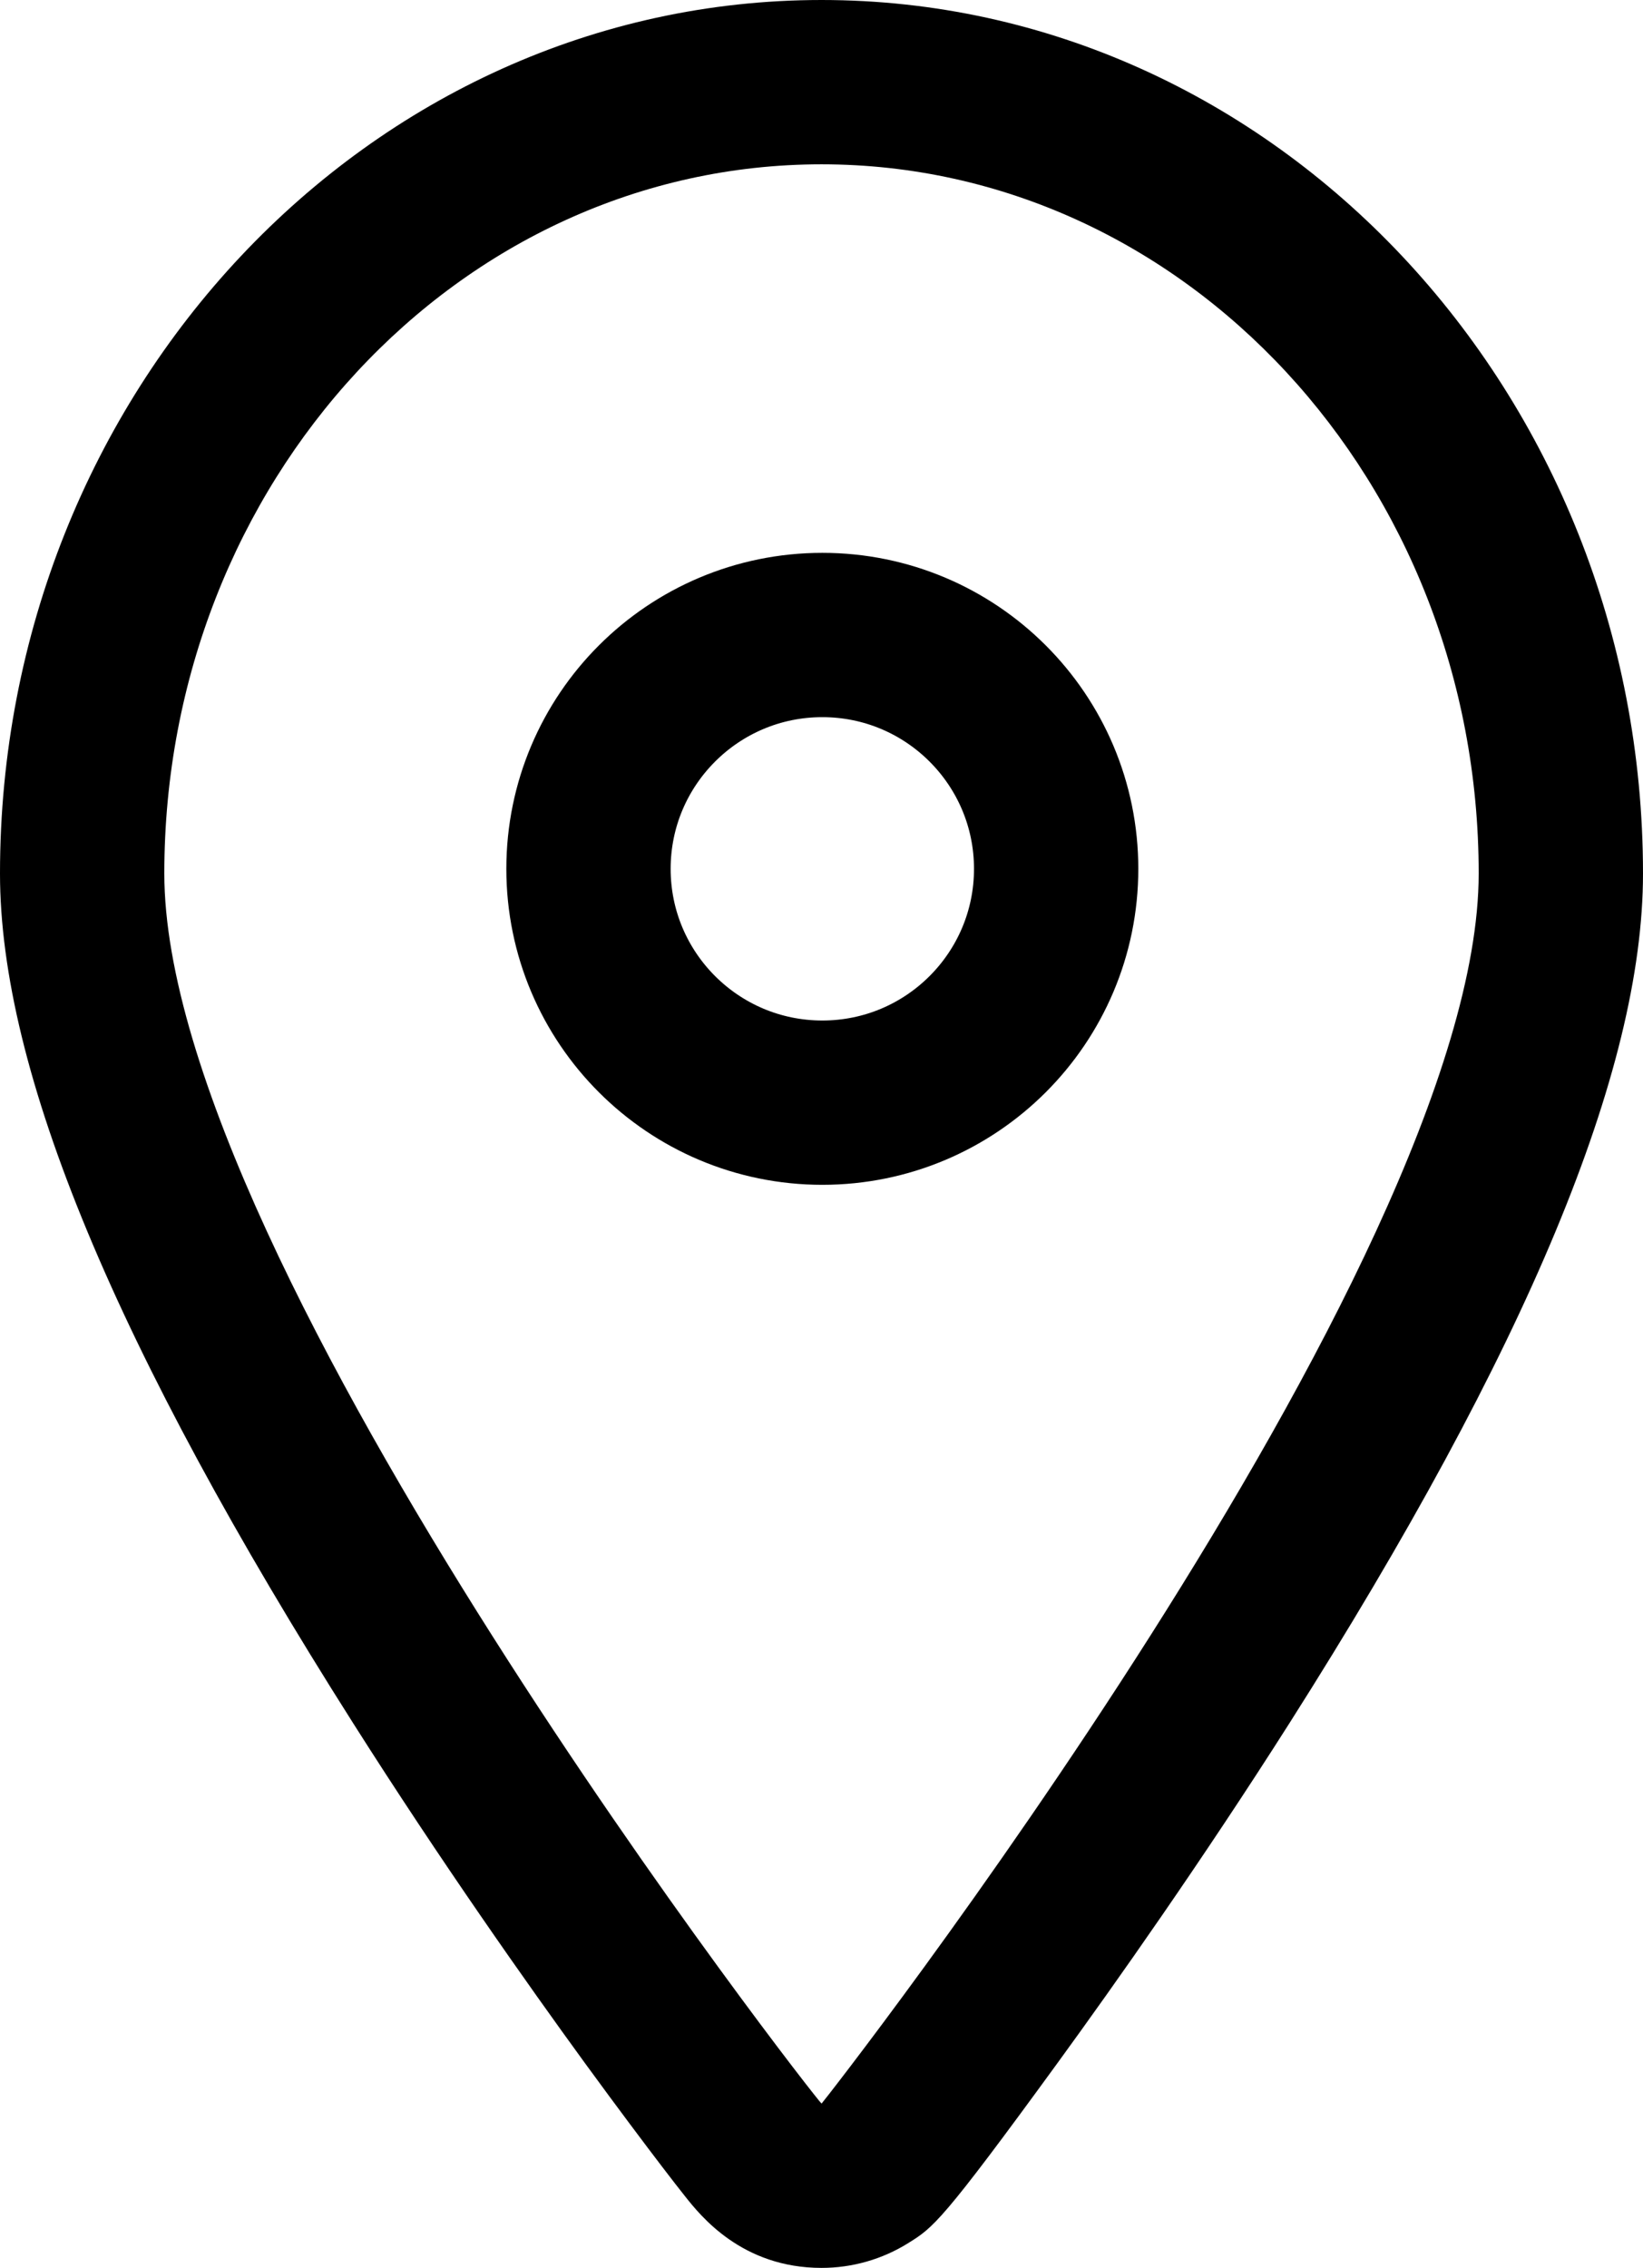 <svg xmlns="http://www.w3.org/2000/svg" width="12.999" height="17.943" viewBox="0 0 12.999 17.943">
  <g id="Groupe_972" data-name="Groupe 972" transform="translate(-43.994 -1321.7)">
    <g id="Tracé_469" data-name="Tracé 469" transform="translate(45.294 1323)" fill="none" stroke-linecap="round" stroke-linejoin="round">
      <path d="M5.2,0a5.417,5.417,0,0,1,5.2,5.611c0,3.1-5.186,9.724-5.2,9.732S0,8.71,0,5.611A5.417,5.417,0,0,1,5.2,0Z" stroke="none"/>
      <path d="M 5.2 9.5367431640625e-07 C 2.328 9.5367431640625e-07 -3.814697265625e-06 2.512 -3.814697265625e-06 5.611 C -3.814697265625e-06 8.71 5.186 15.351 5.2 15.343 C 5.213 15.335 10.399 8.71 10.399 5.611 C 10.399 2.512 8.071 9.5367431640625e-07 5.2 9.5367431640625e-07 M 5.2 -1.3 C 8.784 -1.3 11.699 1.8 11.699 5.611 C 11.699 7.17 10.784 9.368 8.902 12.333 C 8.21 13.422 7.523 14.395 7.069 15.019 C 6.149 16.283 6.083 16.324 5.887 16.446 C 5.681 16.575 5.443 16.643 5.2 16.643 C 4.568 16.643 4.241 16.229 4.118 16.074 C 4.076 16.021 4.015 15.943 3.938 15.842 C 3.809 15.673 3.598 15.393 3.328 15.023 C 2.876 14.402 2.19 13.431 1.495 12.335 C -0.386 9.369 -1.3 7.17 -1.3 5.611 C -1.3 1.8 1.616 -1.3 5.2 -1.3 Z" stroke="none" fill="#000"/>
    </g>
    <g id="Ellipse_168" data-name="Ellipse 168" transform="translate(48 1326.074)" fill="none" stroke="#000" stroke-width="1.3">
      <circle cx="2.5" cy="2.5" r="2.5" stroke="none"/>
      <circle cx="2.5" cy="2.5" r="1.85" fill="none"/>
    </g>
  </g>
</svg>
